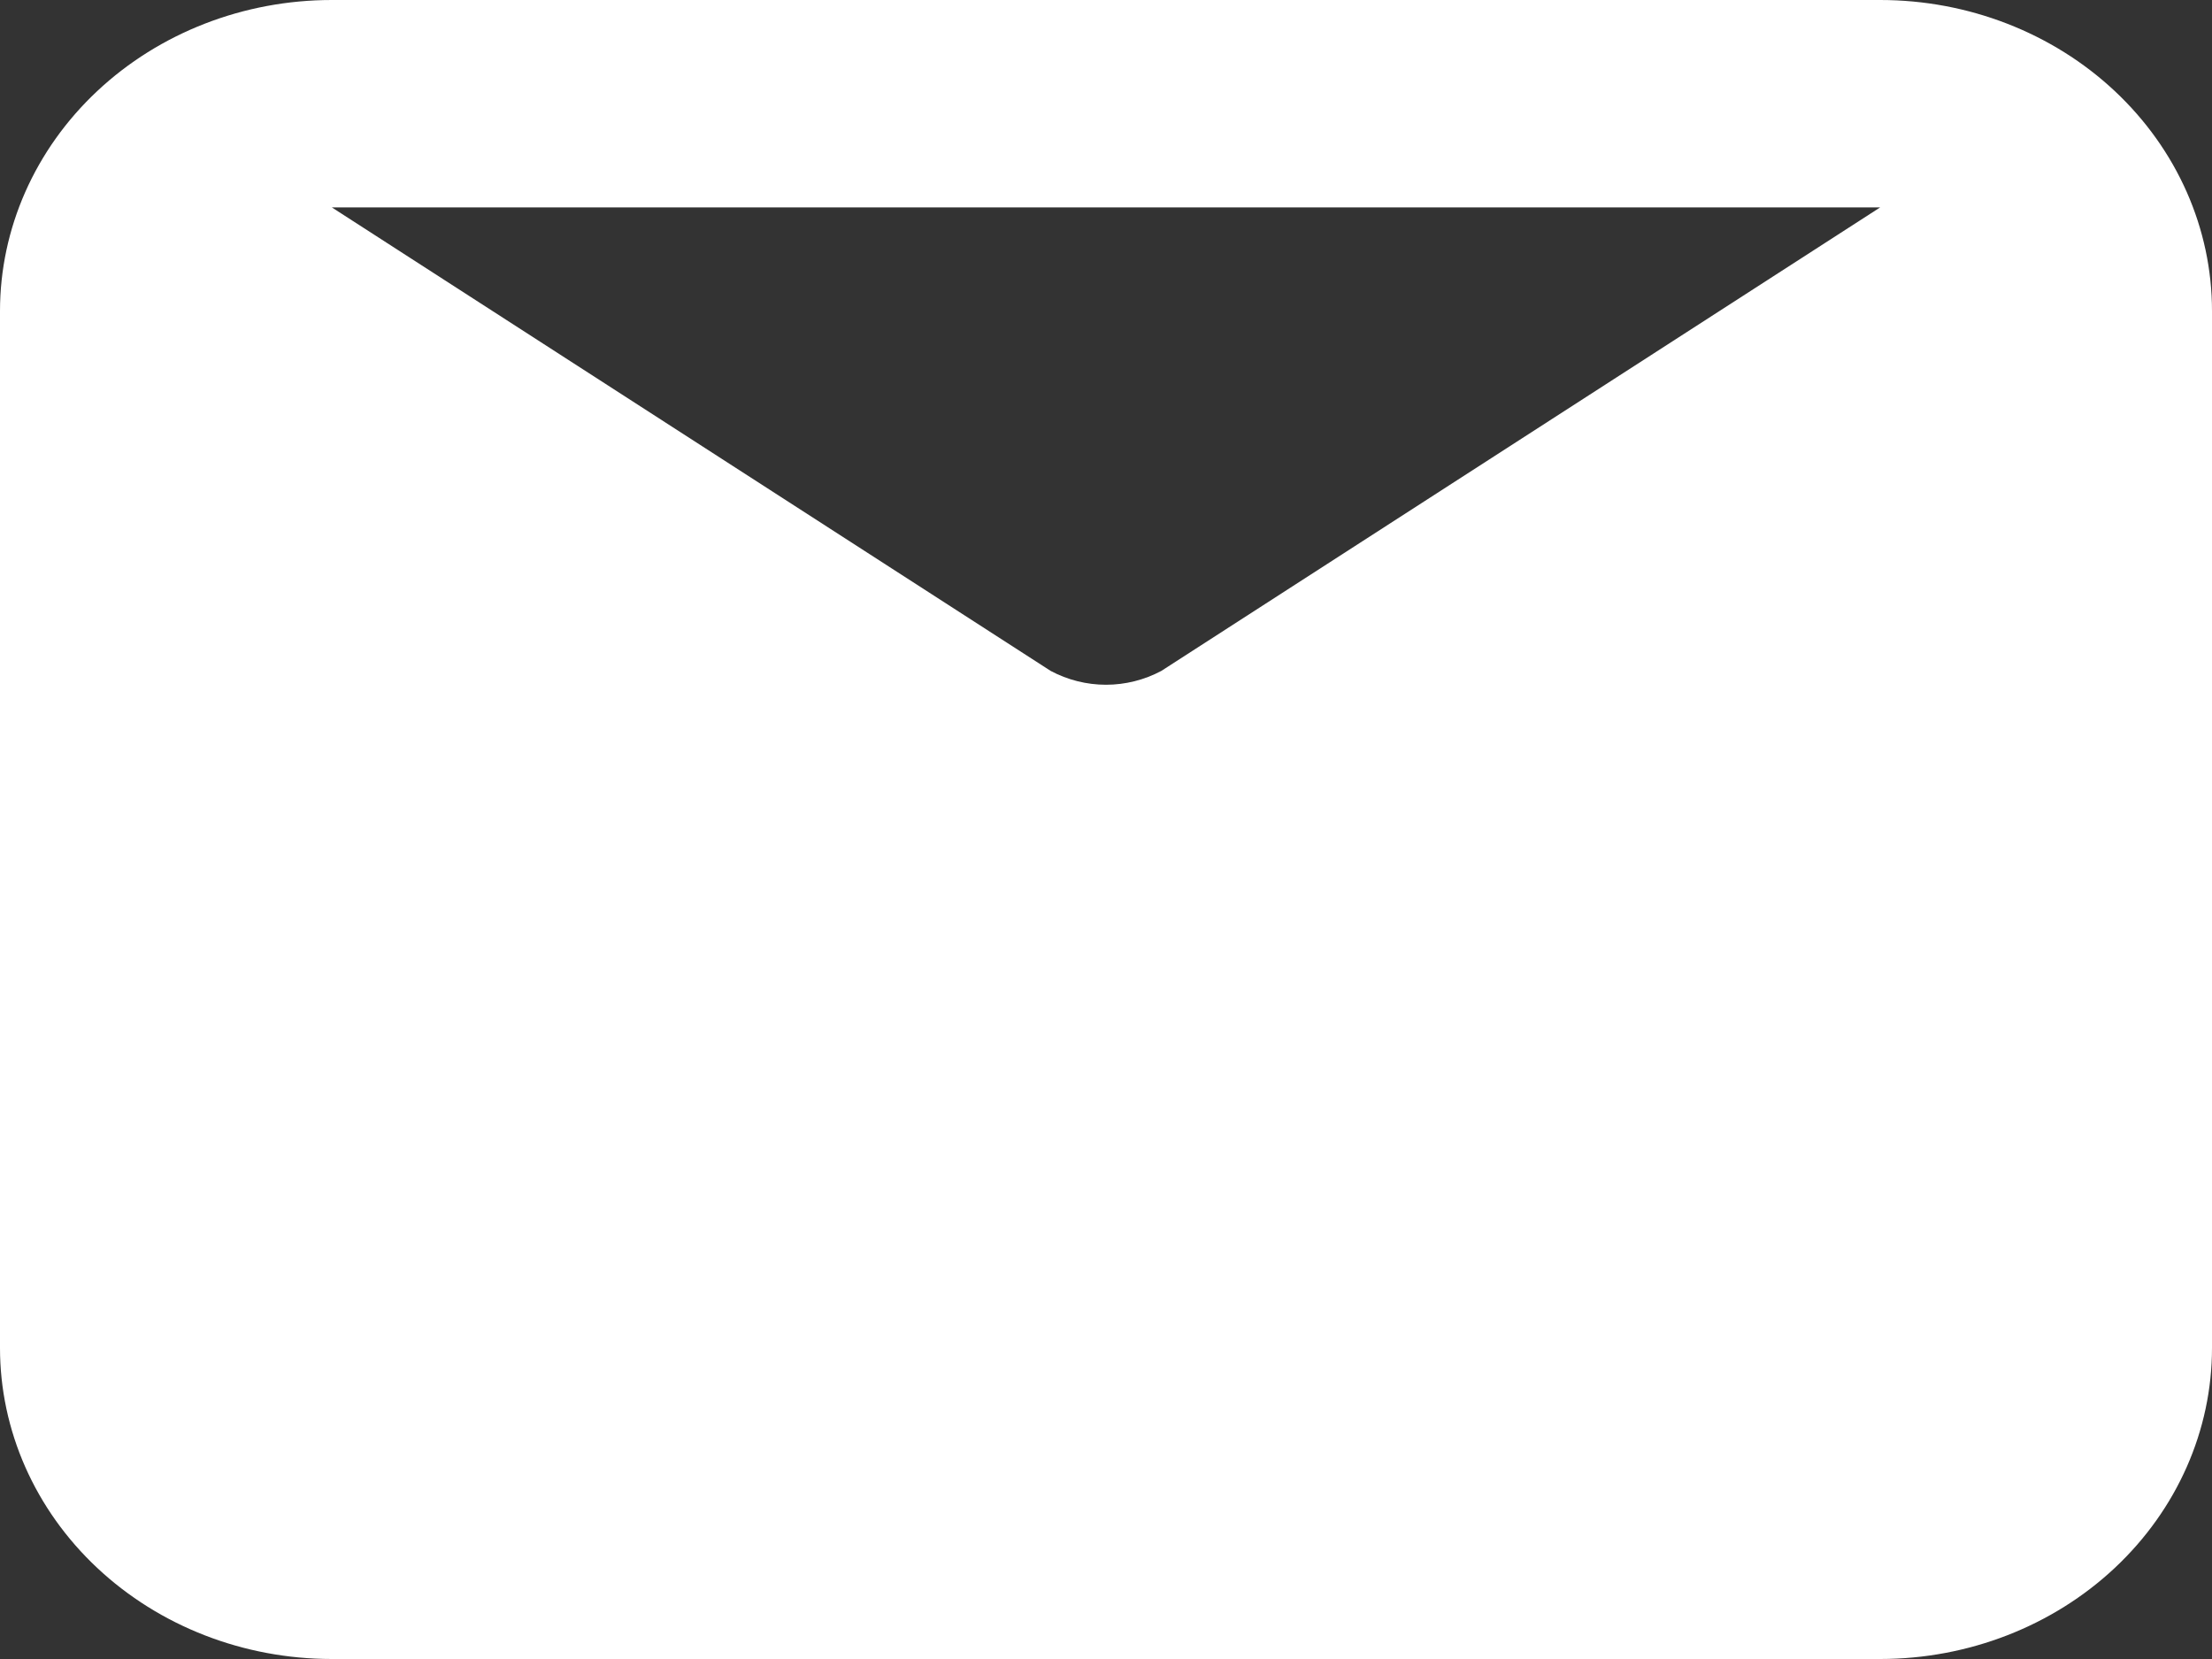 <svg width="16" height="12" viewBox="0 0 16 12" fill="none" xmlns="http://www.w3.org/2000/svg">
<rect x="0" y="0" width="16" height="12" fill="#333333" stroke="none"/>
<path d="M13.6 0H2.4C1.763 0 1.153 0.237 0.703 0.659C0.253 1.081 0 1.653 0 2.25V9.75C0 10.347 0.253 10.919 0.703 11.341C1.153 11.763 1.763 12 2.4 12H13.6C14.236 12 14.847 11.763 15.297 11.341C15.747 10.919 16 10.347 16 9.75V2.25C16 1.653 15.747 1.081 15.297 0.659C14.847 0.237 14.236 0 13.6 0ZM13.6 1.5L8.4 4.853C8.278 4.918 8.14 4.953 8 4.953C7.86 4.953 7.722 4.918 7.6 4.853L2.4 1.5H13.6Z" fill="white"/>
</svg>

